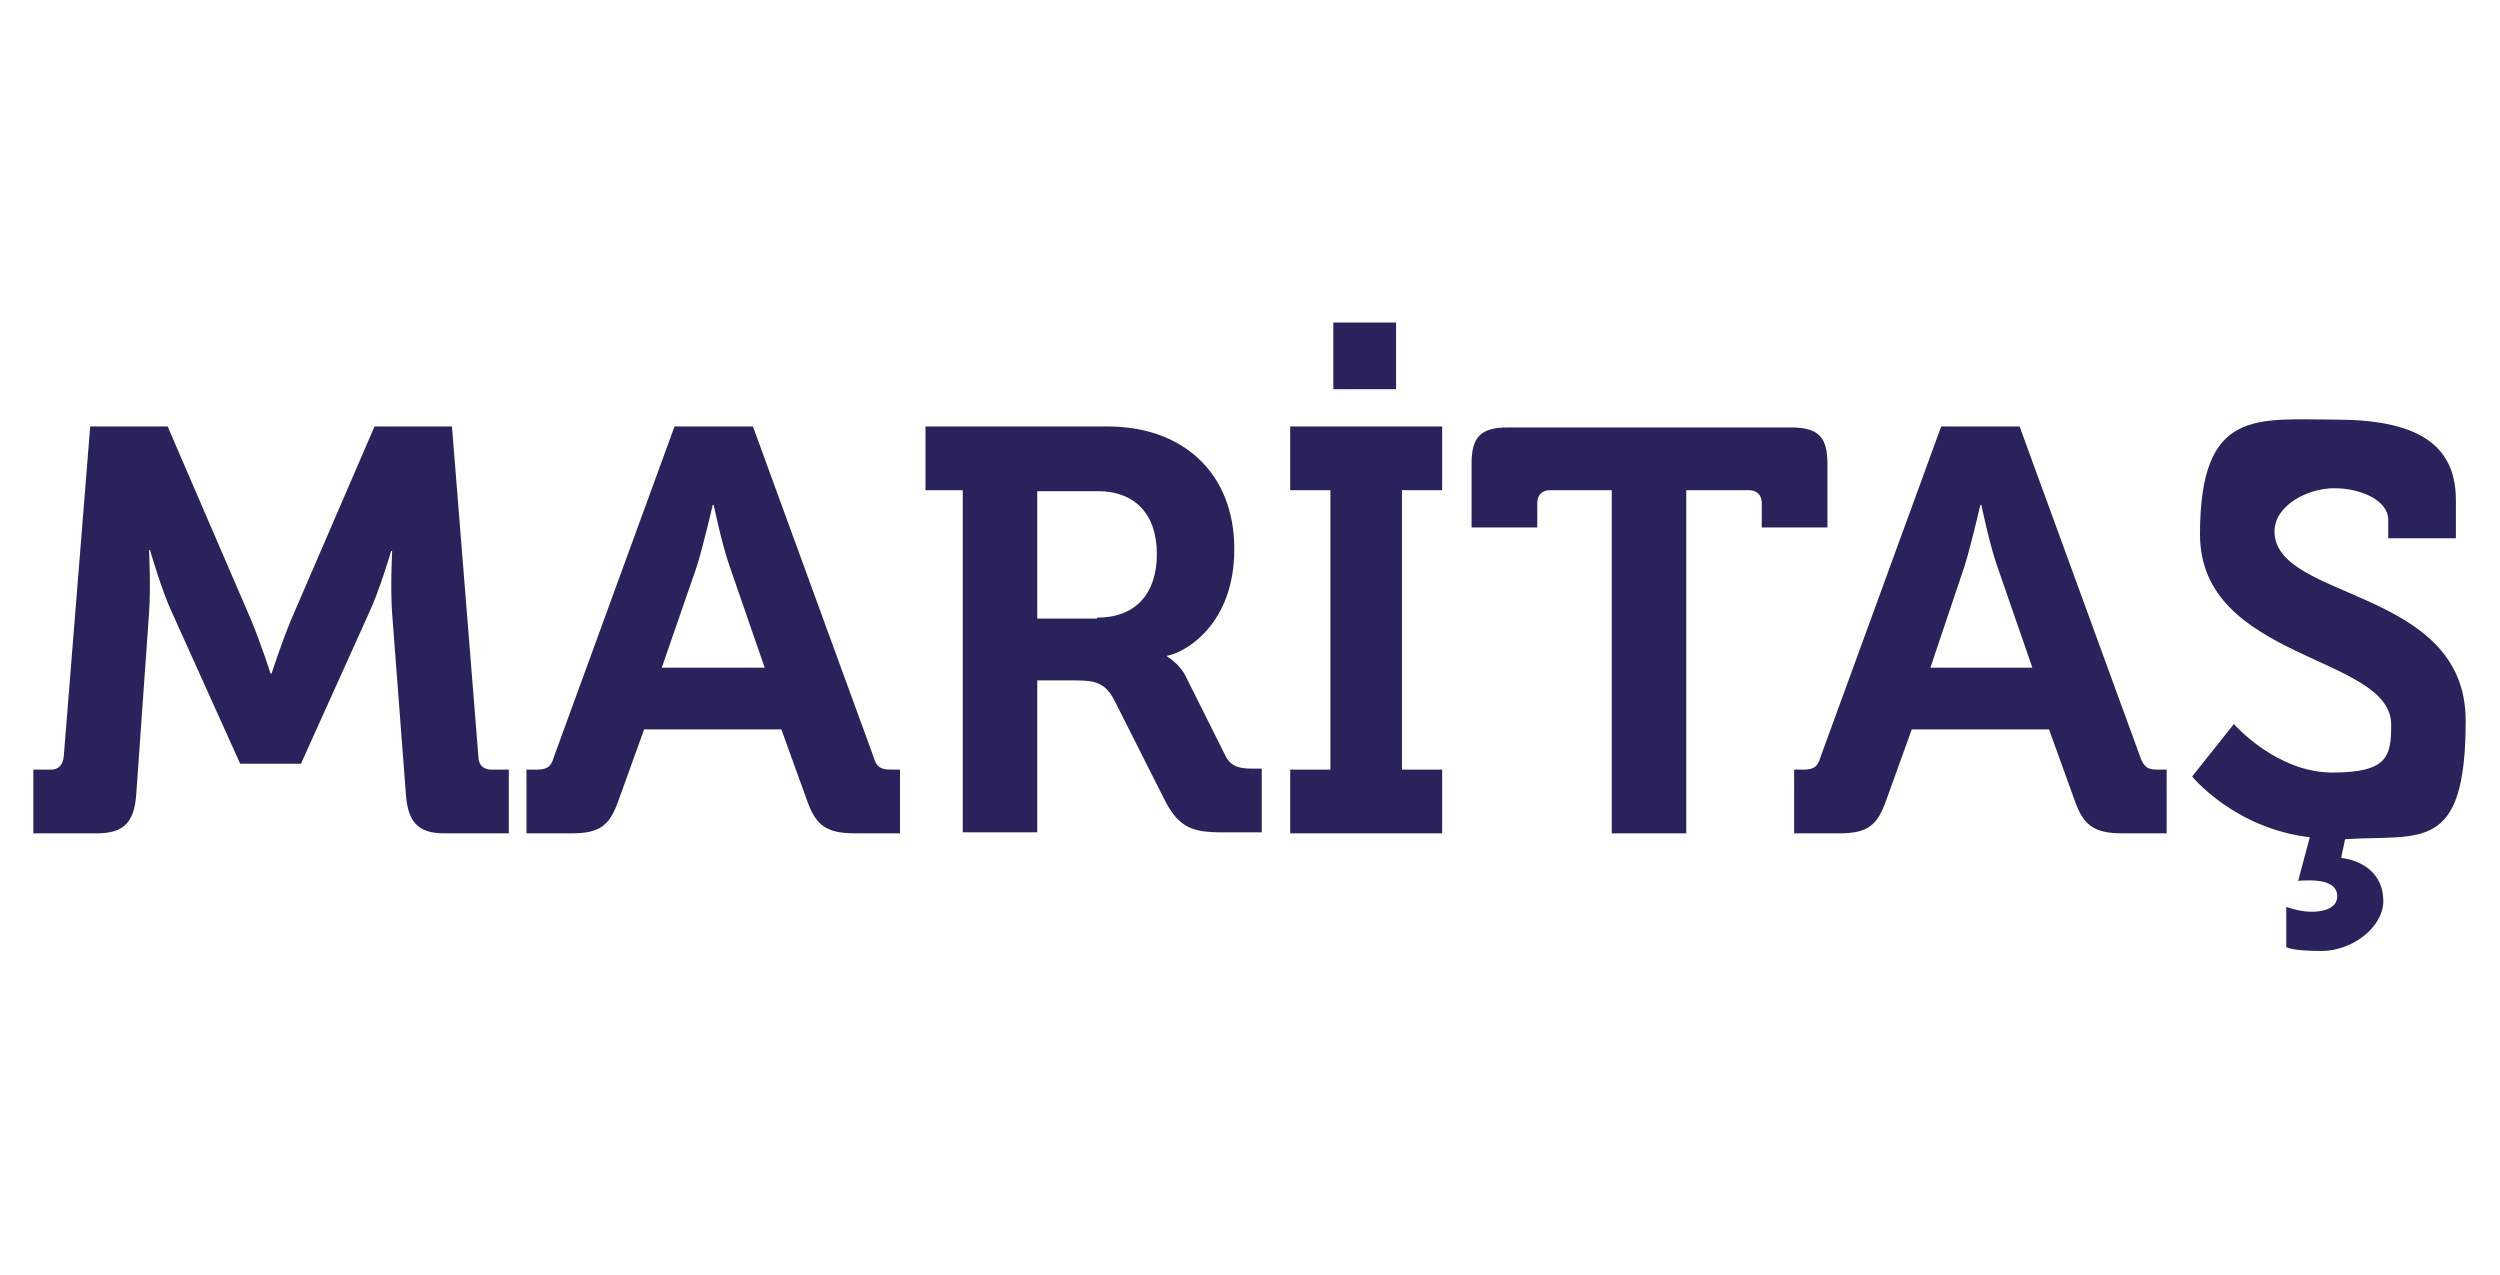 <?xml version="1.0" encoding="UTF-8"?>
<svg xmlns="http://www.w3.org/2000/svg" id="katman_1" version="1.1" viewBox="0 0 255 130">
  <!-- Generator: Adobe Illustrator 29.3.1, SVG Export Plug-In . SVG Version: 2.1.0 Build 151)  -->
  <defs>
    <style>
      .st0 {
        fill: #29235c;
      }
    </style>
  </defs>
  <path class="st0" d="M3.4,78.5h1.8c.8,0,1.2-.5,1.3-1.3l2.7-33.7h7.9l8.5,19.7c1,2.4,2,5.5,2,5.5h.1s1-3.1,2-5.5l8.5-19.7h7.9l2.7,33.7c0,.8.5,1.3,1.3,1.3h1.8v6.5h-6.6c-2.7,0-3.7-1.2-3.9-4l-1.4-18.4c-.2-2.7,0-6.4,0-6.4h-.1s-1.2,4.1-2.3,6.4l-6.9,15.3h-6.2l-6.9-15.3c-1.1-2.3-2.3-6.5-2.3-6.5h-.1s.2,3.7,0,6.5l-1.3,18.4c-.2,2.8-1.2,4-4,4H3.4v-6.5Z"></path>
  <path class="st0" d="M53.8,78.5h.9c1,0,1.5-.2,1.8-1.3l12.3-33.7h8l12.3,33.7c.3,1.1.8,1.3,1.8,1.3h.9v6.5h-4.6c-2.9,0-4-.8-4.9-3.4l-2.6-7.2h-14l-2.6,7.2c-.9,2.6-1.9,3.4-4.8,3.4h-4.6v-6.5ZM78,68.1l-3.6-10.4c-.8-2.3-1.6-6.2-1.6-6.2h-.1s-.9,3.9-1.6,6.2l-3.6,10.4h10.5Z"></path>
  <path class="st0" d="M98.2,50h-3.8v-6.5h18.6c7.6,0,12.9,4.7,12.9,12.5s-5.1,10.6-6.9,10.9h0c0,.1,1.3.7,2,2.2l4,8c.6,1.2,1.6,1.3,2.9,1.3h.8v6.5h-4c-3.1,0-4.4-.5-5.8-3.1l-5.3-10.5c-.9-1.6-1.8-1.9-3.9-1.9h-3.9v15.5h-7.6v-35ZM111.9,63c3.9,0,6.1-2.4,6.1-6.5s-2.3-6.4-6-6.4h-6.2v13h6.1Z"></path>
  <path class="st0" d="M131.6,78.5h4.1v-28.5h-4.1v-6.5h15.5v6.5h-4.1v28.5h4.1v6.5h-15.5v-6.5ZM136,32.9h6.4v6.8h-6.4v-6.8Z"></path>
  <path class="st0" d="M164.5,50h-6.4c-.8,0-1.3.5-1.3,1.3v2.5h-6.7v-6.5c0-2.7.9-3.7,3.7-3.7h28.9c2.8,0,3.7,1,3.7,3.7v6.5h-6.7v-2.5c0-.8-.5-1.3-1.3-1.3h-6.4v35h-7.6v-35Z"></path>
  <path class="st0" d="M183,78.5h.9c1,0,1.5-.2,1.8-1.3l12.3-33.7h8l12.3,33.7c.4,1.1.8,1.3,1.8,1.3h.9v6.5h-4.5c-2.9,0-4-.8-4.9-3.4l-2.6-7.2h-14l-2.6,7.2c-.9,2.6-1.9,3.4-4.8,3.4h-4.6v-6.5ZM207.3,68.1l-3.6-10.4c-.8-2.3-1.6-6.2-1.6-6.2h-.1s-.9,3.9-1.6,6.2l-3.5,10.4h10.5Z"></path>
  <path class="st0" d="M227.9,73.9s4.3,4.9,10,4.9,6-1.7,6-4.9c0-7.1-19.5-6.5-19.5-19.4s5.8-11.7,13.8-11.7,12.3,2.3,12.3,8.2v3.9h-6.9v-1.9c0-1.9-2.7-3.2-5.5-3.2s-6.1,1.8-6.1,4.4c0,7.1,19.5,5.7,19.5,19.3s-4.6,11.6-12.3,12.1l-.4,1.9c2.3.3,4.3,1.7,4.3,4.4s-3.2,5.1-6.3,5.1-3.6-.4-3.6-.4v-4.1s1.3.5,2.6.5,2.6-.4,2.6-1.6-1.3-1.6-2.8-1.6-1.2.1-1.2.1l1.2-4.5c-7.7-.9-12-6.2-12-6.2l4.3-5.4Z"></path>
</svg>
